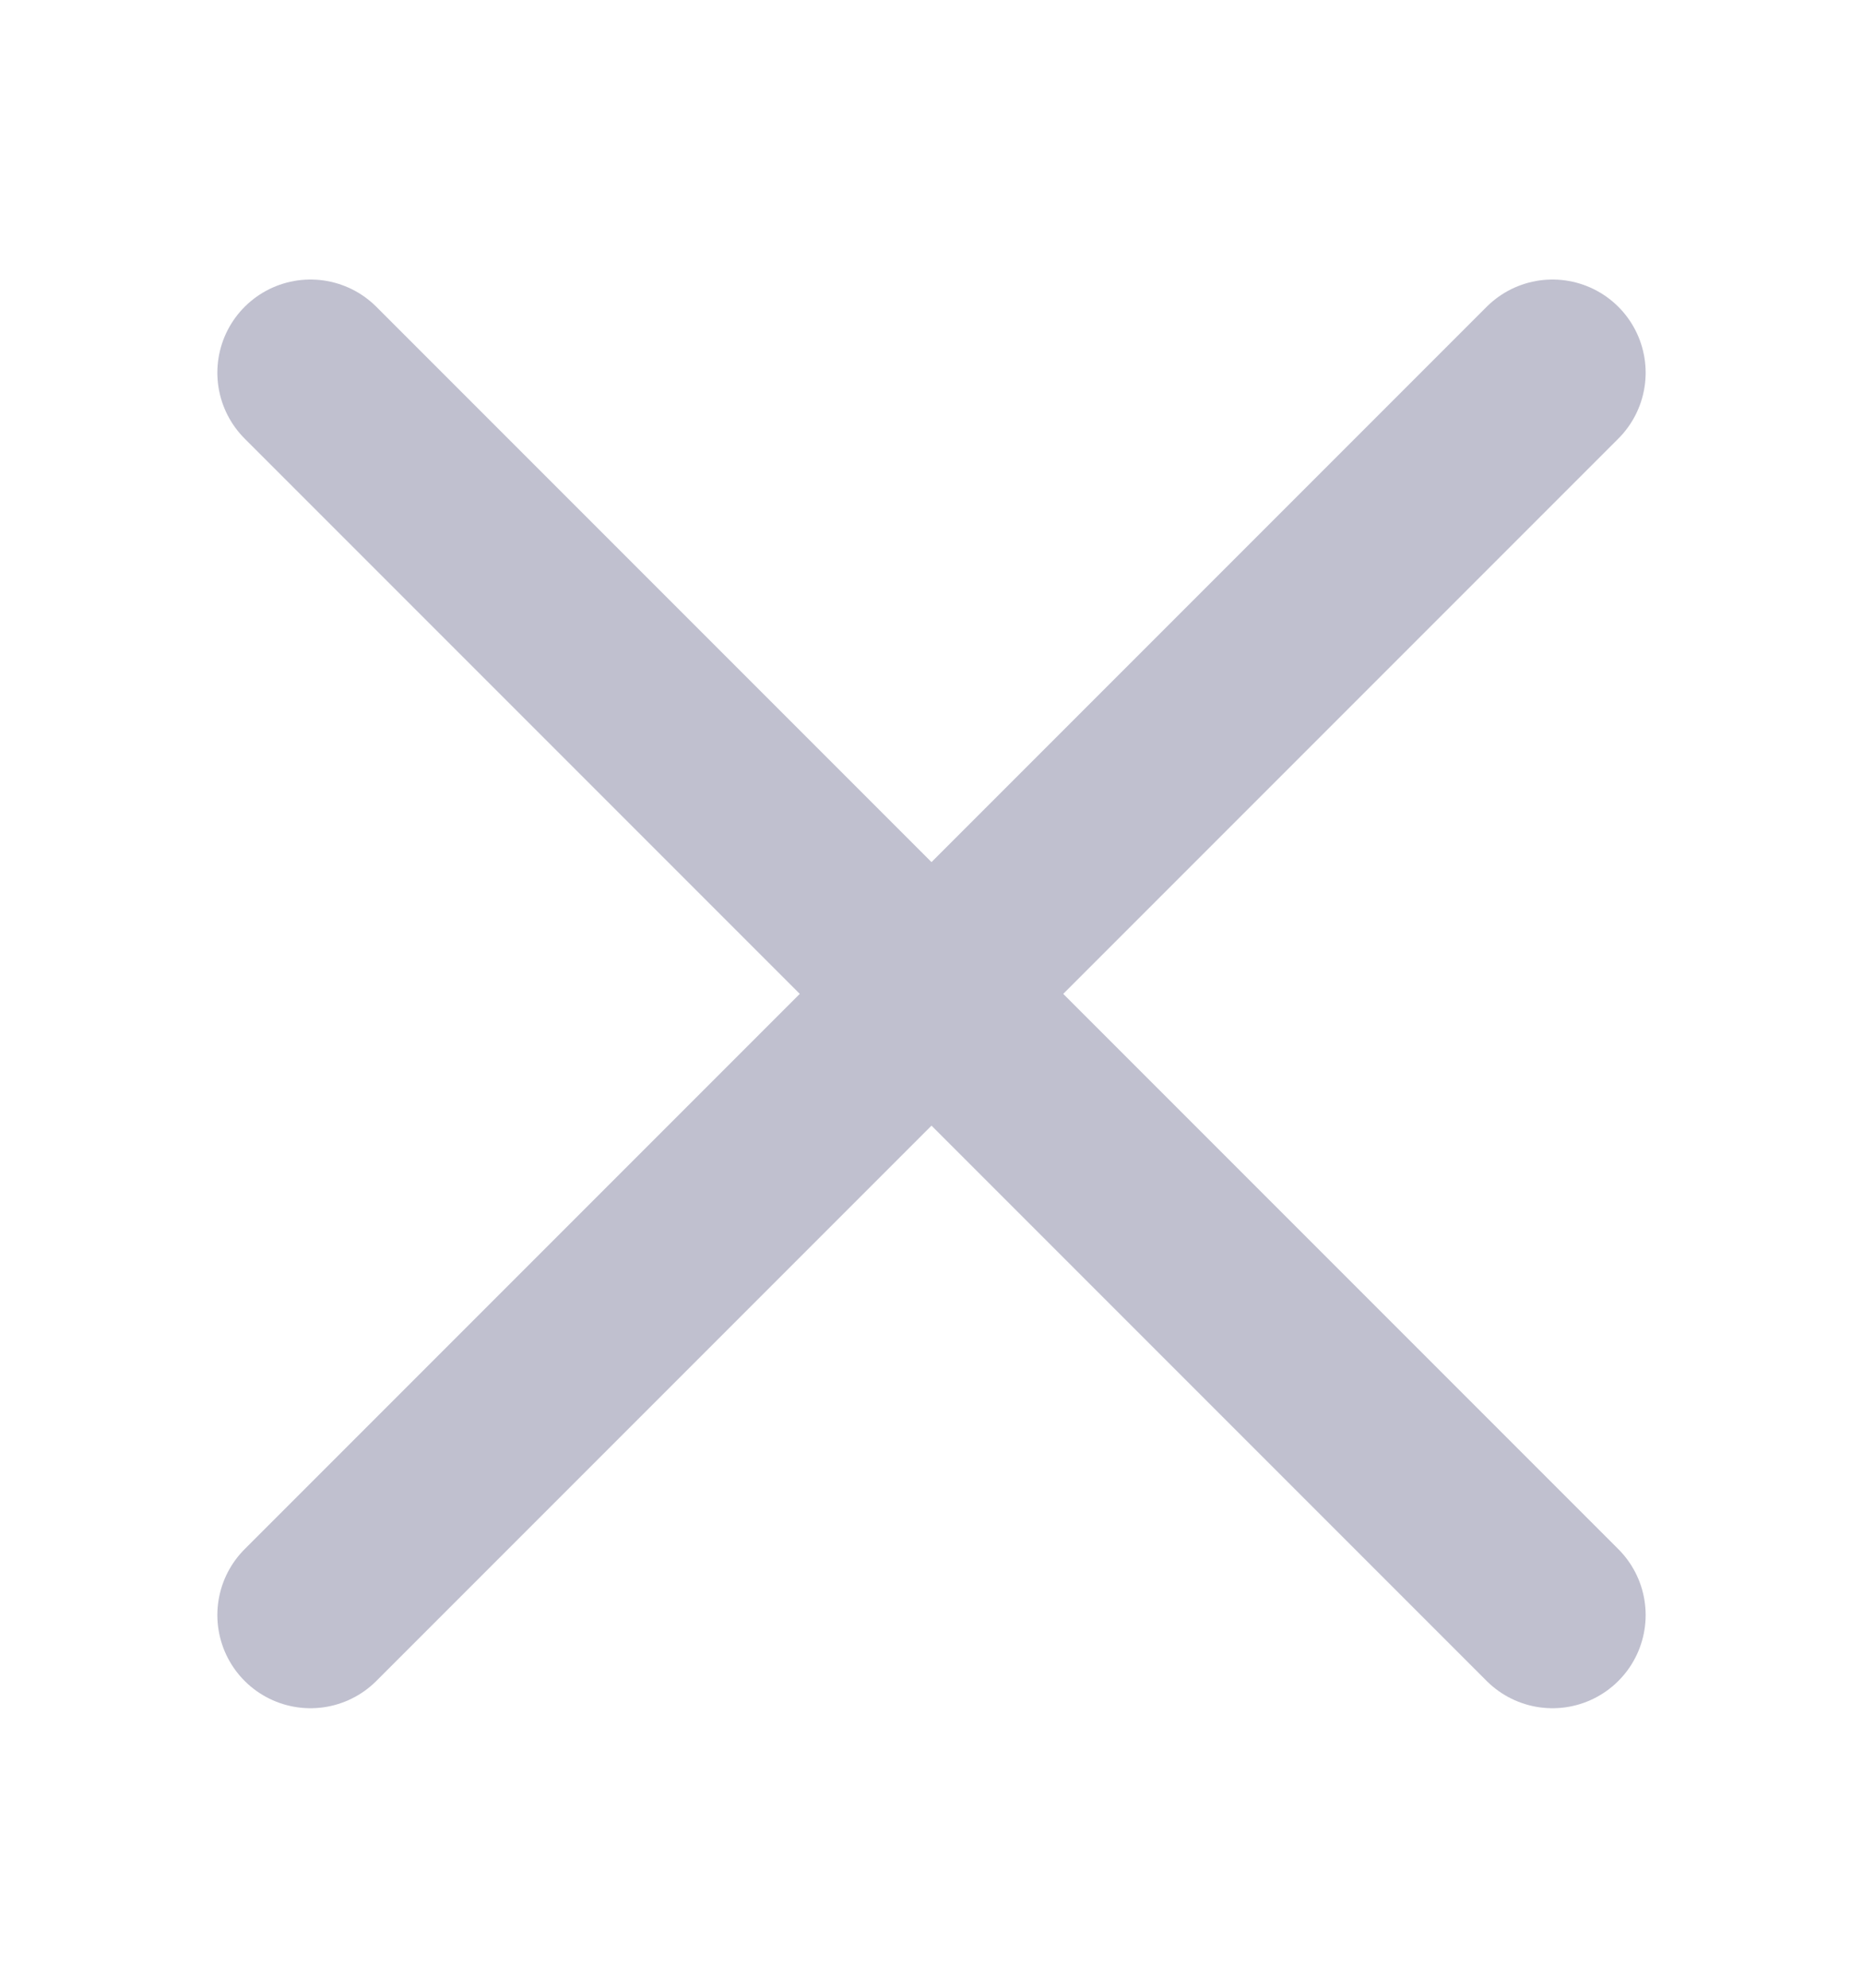 <svg width="15" height="16" viewBox="0 0 15 16" fill="none" xmlns="http://www.w3.org/2000/svg">
<path d="M2.5 13L12.5 3" stroke="#C0C0CF" stroke-width="1.5" stroke-linecap="round" stroke-linejoin="round"/>
<path d="M12.5 13L2.5 3" stroke="#C0C0CF" stroke-width="1.5" stroke-linecap="round" stroke-linejoin="round"/>
</svg>
